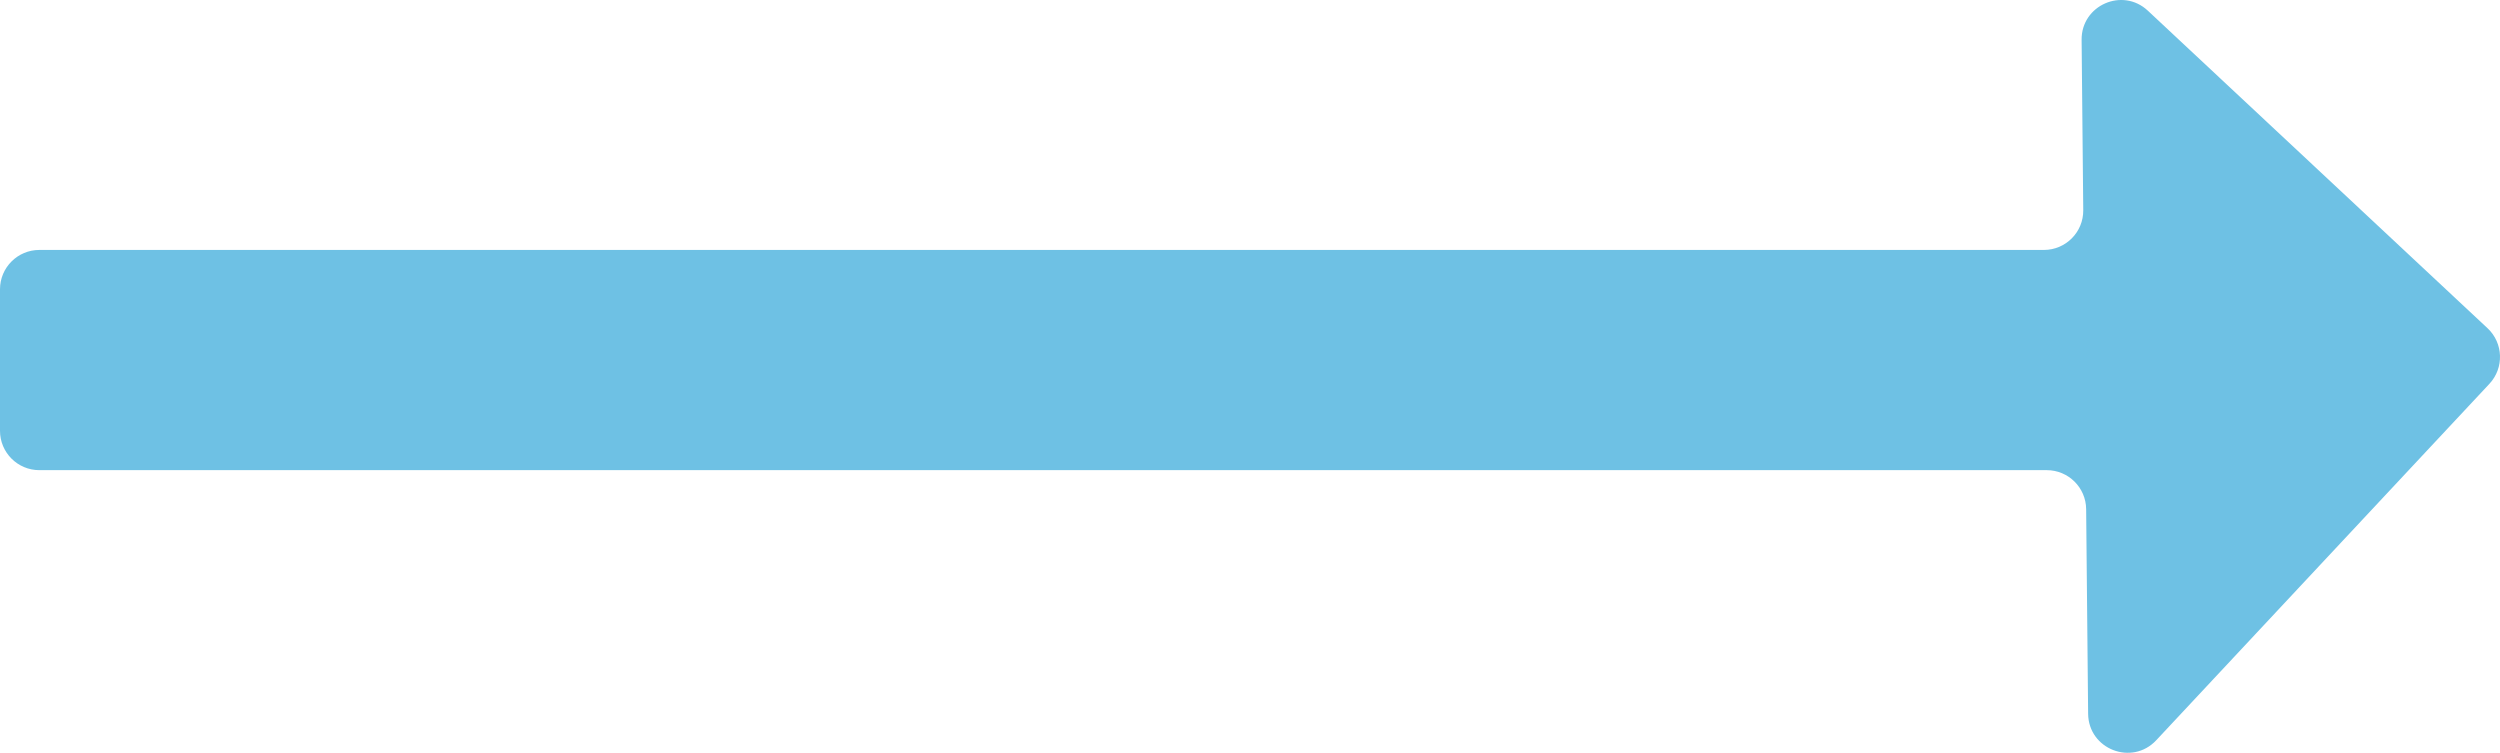 <svg viewBox="0 0 594.54 179.03" xmlns="http://www.w3.org/2000/svg" data-name="Layer 2" id="Layer_2">
  <defs>
    <style>
      .cls-1 {
        fill: #6ec1e4;
      }
    </style>
  </defs>
  <path d="M591.57,78.05L510.79,2.54c-6.01-5.62-15.83-1.3-15.75,6.93l.39,40.52c.05,5.21-4.16,9.45-9.36,9.45H9.36c-5.17,0-9.36,4.19-9.36,9.36v33.65c0,5.17,4.19,9.36,9.36,9.36h477.4c5.13,0,9.31,4.14,9.36,9.27l.47,48.66c.08,8.45,10.43,12.47,16.2,6.3l79.23-84.76c3.53-3.78,3.33-9.7-.45-13.23Z" class="cls-1"></path>
</svg>